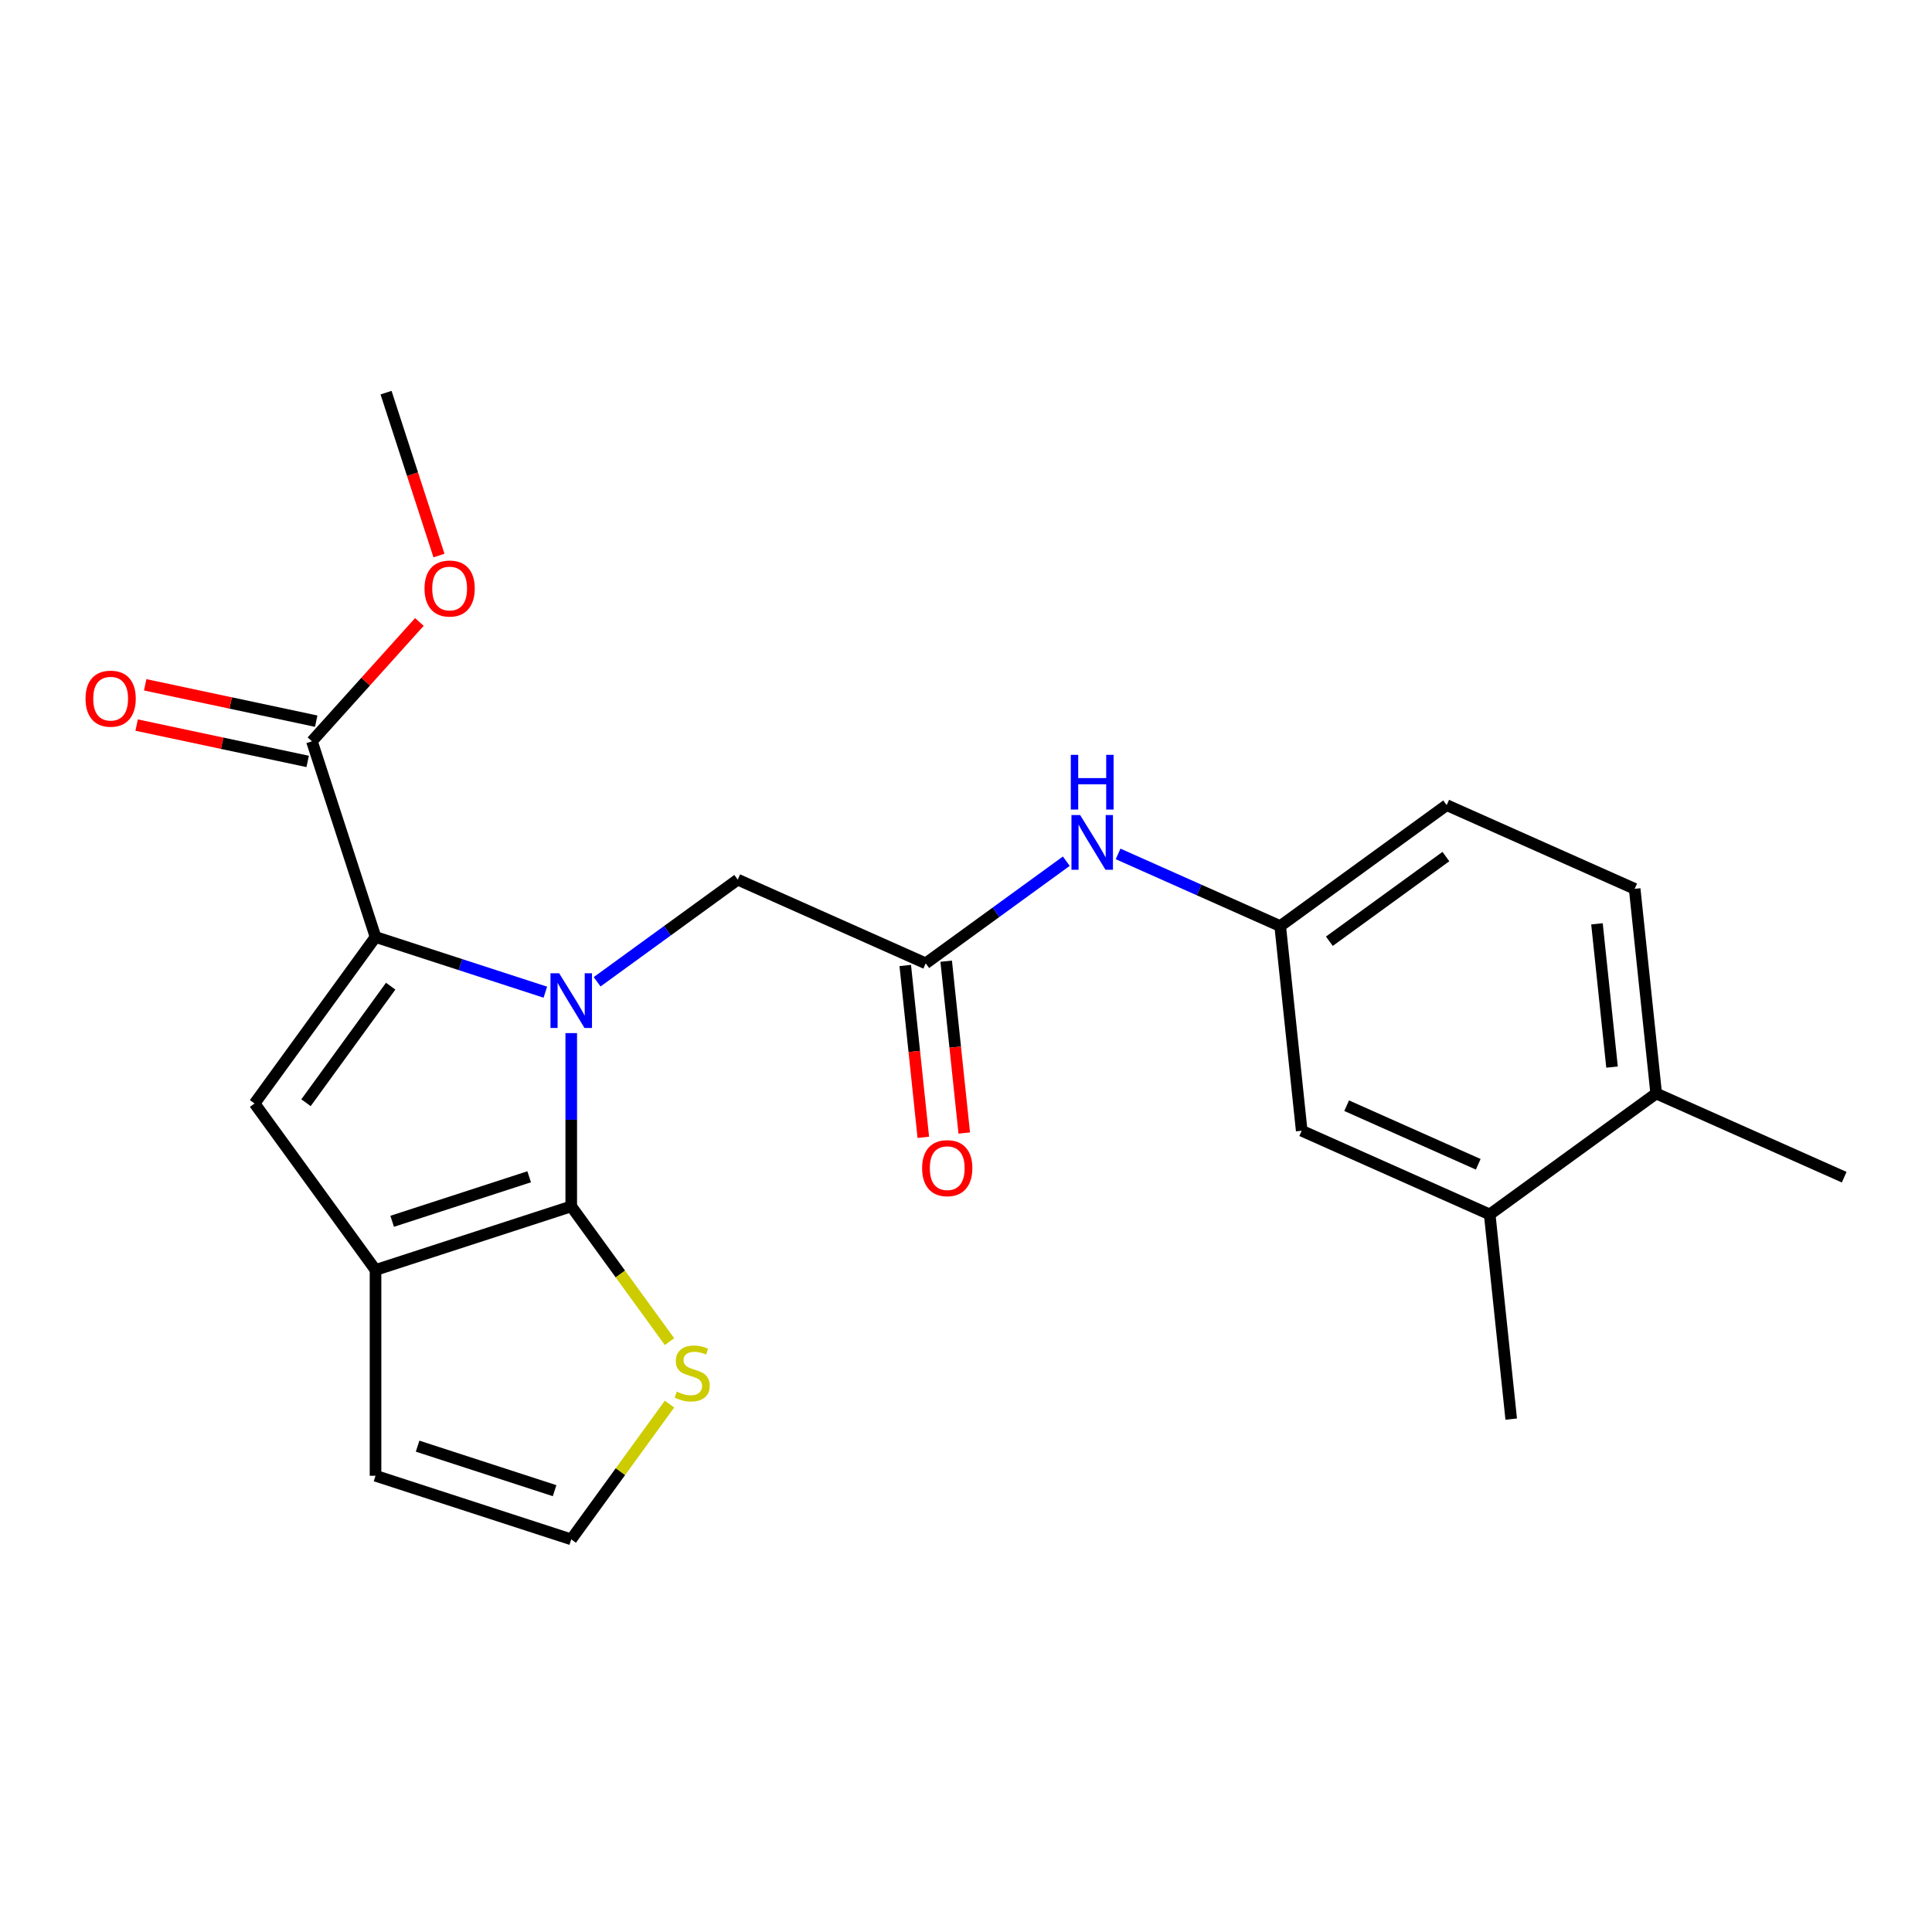 <?xml version='1.0' encoding='iso-8859-1'?>
<svg version='1.1' baseProfile='full'
              xmlns='http://www.w3.org/2000/svg'
                      xmlns:rdkit='http://www.rdkit.org/xml'
                      xmlns:xlink='http://www.w3.org/1999/xlink'
                  xml:space='preserve'
width='1000px' height='1000px' viewBox='0 0 1000 1000'>
<!-- END OF HEADER -->
<rect style='opacity:1.0;fill:#FFFFFF;stroke:none' width='1000' height='1000' x='0' y='0'> </rect>
<path class='bond-0' d='M 295.673,534.73 L 295.673,579.576' style='fill:none;fill-rule:evenodd;stroke:#0000FF;stroke-width:6px;stroke-linecap:butt;stroke-linejoin:miter;stroke-opacity:1' />
<path class='bond-0' d='M 295.673,579.576 L 295.673,624.422' style='fill:none;fill-rule:evenodd;stroke:#000000;stroke-width:6px;stroke-linecap:butt;stroke-linejoin:miter;stroke-opacity:1' />
<path class='bond-1' d='M 282.27,513.552 L 238.321,499.272' style='fill:none;fill-rule:evenodd;stroke:#0000FF;stroke-width:6px;stroke-linecap:butt;stroke-linejoin:miter;stroke-opacity:1' />
<path class='bond-1' d='M 238.321,499.272 L 194.372,484.992' style='fill:none;fill-rule:evenodd;stroke:#000000;stroke-width:6px;stroke-linecap:butt;stroke-linejoin:miter;stroke-opacity:1' />
<path class='bond-6' d='M 309.076,508.169 L 345.461,481.735' style='fill:none;fill-rule:evenodd;stroke:#0000FF;stroke-width:6px;stroke-linecap:butt;stroke-linejoin:miter;stroke-opacity:1' />
<path class='bond-6' d='M 345.461,481.735 L 381.845,455.3' style='fill:none;fill-rule:evenodd;stroke:#000000;stroke-width:6px;stroke-linecap:butt;stroke-linejoin:miter;stroke-opacity:1' />
<path class='bond-2' d='M 295.673,624.422 L 194.372,657.336' style='fill:none;fill-rule:evenodd;stroke:#000000;stroke-width:6px;stroke-linecap:butt;stroke-linejoin:miter;stroke-opacity:1' />
<path class='bond-2' d='M 273.895,609.099 L 202.984,632.139' style='fill:none;fill-rule:evenodd;stroke:#000000;stroke-width:6px;stroke-linecap:butt;stroke-linejoin:miter;stroke-opacity:1' />
<path class='bond-5' d='M 295.673,624.422 L 321.106,659.426' style='fill:none;fill-rule:evenodd;stroke:#000000;stroke-width:6px;stroke-linecap:butt;stroke-linejoin:miter;stroke-opacity:1' />
<path class='bond-5' d='M 321.106,659.426 L 346.538,694.431' style='fill:none;fill-rule:evenodd;stroke:#CCCC00;stroke-width:6px;stroke-linecap:butt;stroke-linejoin:miter;stroke-opacity:1' />
<path class='bond-3' d='M 194.372,484.992 L 131.765,571.164' style='fill:none;fill-rule:evenodd;stroke:#000000;stroke-width:6px;stroke-linecap:butt;stroke-linejoin:miter;stroke-opacity:1' />
<path class='bond-3' d='M 202.215,510.44 L 158.39,570.76' style='fill:none;fill-rule:evenodd;stroke:#000000;stroke-width:6px;stroke-linecap:butt;stroke-linejoin:miter;stroke-opacity:1' />
<path class='bond-4' d='M 194.372,484.992 L 161.457,383.691' style='fill:none;fill-rule:evenodd;stroke:#000000;stroke-width:6px;stroke-linecap:butt;stroke-linejoin:miter;stroke-opacity:1' />
<path class='bond-10' d='M 194.372,657.336 L 194.372,763.851' style='fill:none;fill-rule:evenodd;stroke:#000000;stroke-width:6px;stroke-linecap:butt;stroke-linejoin:miter;stroke-opacity:1' />
<path class='bond-23' d='M 194.372,657.336 L 131.765,571.164' style='fill:none;fill-rule:evenodd;stroke:#000000;stroke-width:6px;stroke-linecap:butt;stroke-linejoin:miter;stroke-opacity:1' />
<path class='bond-15' d='M 163.672,373.273 L 119.41,363.865' style='fill:none;fill-rule:evenodd;stroke:#000000;stroke-width:6px;stroke-linecap:butt;stroke-linejoin:miter;stroke-opacity:1' />
<path class='bond-15' d='M 119.41,363.865 L 75.148,354.456' style='fill:none;fill-rule:evenodd;stroke:#FF0000;stroke-width:6px;stroke-linecap:butt;stroke-linejoin:miter;stroke-opacity:1' />
<path class='bond-15' d='M 159.243,394.11 L 114.981,384.702' style='fill:none;fill-rule:evenodd;stroke:#000000;stroke-width:6px;stroke-linecap:butt;stroke-linejoin:miter;stroke-opacity:1' />
<path class='bond-15' d='M 114.981,384.702 L 70.719,375.294' style='fill:none;fill-rule:evenodd;stroke:#FF0000;stroke-width:6px;stroke-linecap:butt;stroke-linejoin:miter;stroke-opacity:1' />
<path class='bond-18' d='M 161.457,383.691 L 189.262,352.811' style='fill:none;fill-rule:evenodd;stroke:#000000;stroke-width:6px;stroke-linecap:butt;stroke-linejoin:miter;stroke-opacity:1' />
<path class='bond-18' d='M 189.262,352.811 L 217.067,321.931' style='fill:none;fill-rule:evenodd;stroke:#FF0000;stroke-width:6px;stroke-linecap:butt;stroke-linejoin:miter;stroke-opacity:1' />
<path class='bond-9' d='M 346.538,726.756 L 321.106,761.761' style='fill:none;fill-rule:evenodd;stroke:#CCCC00;stroke-width:6px;stroke-linecap:butt;stroke-linejoin:miter;stroke-opacity:1' />
<path class='bond-9' d='M 321.106,761.761 L 295.673,796.765' style='fill:none;fill-rule:evenodd;stroke:#000000;stroke-width:6px;stroke-linecap:butt;stroke-linejoin:miter;stroke-opacity:1' />
<path class='bond-7' d='M 381.845,455.3 L 479.151,498.623' style='fill:none;fill-rule:evenodd;stroke:#000000;stroke-width:6px;stroke-linecap:butt;stroke-linejoin:miter;stroke-opacity:1' />
<path class='bond-8' d='M 479.151,498.623 L 515.535,472.188' style='fill:none;fill-rule:evenodd;stroke:#000000;stroke-width:6px;stroke-linecap:butt;stroke-linejoin:miter;stroke-opacity:1' />
<path class='bond-8' d='M 515.535,472.188 L 551.92,445.753' style='fill:none;fill-rule:evenodd;stroke:#0000FF;stroke-width:6px;stroke-linecap:butt;stroke-linejoin:miter;stroke-opacity:1' />
<path class='bond-16' d='M 468.558,499.736 L 473.232,544.21' style='fill:none;fill-rule:evenodd;stroke:#000000;stroke-width:6px;stroke-linecap:butt;stroke-linejoin:miter;stroke-opacity:1' />
<path class='bond-16' d='M 473.232,544.21 L 477.907,588.684' style='fill:none;fill-rule:evenodd;stroke:#FF0000;stroke-width:6px;stroke-linecap:butt;stroke-linejoin:miter;stroke-opacity:1' />
<path class='bond-16' d='M 489.744,497.51 L 494.418,541.984' style='fill:none;fill-rule:evenodd;stroke:#000000;stroke-width:6px;stroke-linecap:butt;stroke-linejoin:miter;stroke-opacity:1' />
<path class='bond-16' d='M 494.418,541.984 L 499.093,586.458' style='fill:none;fill-rule:evenodd;stroke:#FF0000;stroke-width:6px;stroke-linecap:butt;stroke-linejoin:miter;stroke-opacity:1' />
<path class='bond-12' d='M 578.726,441.983 L 620.677,460.661' style='fill:none;fill-rule:evenodd;stroke:#0000FF;stroke-width:6px;stroke-linecap:butt;stroke-linejoin:miter;stroke-opacity:1' />
<path class='bond-12' d='M 620.677,460.661 L 662.628,479.339' style='fill:none;fill-rule:evenodd;stroke:#000000;stroke-width:6px;stroke-linecap:butt;stroke-linejoin:miter;stroke-opacity:1' />
<path class='bond-24' d='M 295.673,796.765 L 194.372,763.851' style='fill:none;fill-rule:evenodd;stroke:#000000;stroke-width:6px;stroke-linecap:butt;stroke-linejoin:miter;stroke-opacity:1' />
<path class='bond-24' d='M 287.061,771.568 L 216.15,748.528' style='fill:none;fill-rule:evenodd;stroke:#000000;stroke-width:6px;stroke-linecap:butt;stroke-linejoin:miter;stroke-opacity:1' />
<path class='bond-11' d='M 771.068,628.593 L 673.762,585.27' style='fill:none;fill-rule:evenodd;stroke:#000000;stroke-width:6px;stroke-linecap:butt;stroke-linejoin:miter;stroke-opacity:1' />
<path class='bond-11' d='M 765.137,602.633 L 697.023,572.307' style='fill:none;fill-rule:evenodd;stroke:#000000;stroke-width:6px;stroke-linecap:butt;stroke-linejoin:miter;stroke-opacity:1' />
<path class='bond-20' d='M 771.068,628.593 L 782.202,734.524' style='fill:none;fill-rule:evenodd;stroke:#000000;stroke-width:6px;stroke-linecap:butt;stroke-linejoin:miter;stroke-opacity:1' />
<path class='bond-25' d='M 771.068,628.593 L 857.24,565.985' style='fill:none;fill-rule:evenodd;stroke:#000000;stroke-width:6px;stroke-linecap:butt;stroke-linejoin:miter;stroke-opacity:1' />
<path class='bond-13' d='M 662.628,479.339 L 673.762,585.27' style='fill:none;fill-rule:evenodd;stroke:#000000;stroke-width:6px;stroke-linecap:butt;stroke-linejoin:miter;stroke-opacity:1' />
<path class='bond-19' d='M 662.628,479.339 L 748.8,416.731' style='fill:none;fill-rule:evenodd;stroke:#000000;stroke-width:6px;stroke-linecap:butt;stroke-linejoin:miter;stroke-opacity:1' />
<path class='bond-19' d='M 688.076,487.182 L 748.396,443.357' style='fill:none;fill-rule:evenodd;stroke:#000000;stroke-width:6px;stroke-linecap:butt;stroke-linejoin:miter;stroke-opacity:1' />
<path class='bond-14' d='M 857.24,565.985 L 846.106,460.054' style='fill:none;fill-rule:evenodd;stroke:#000000;stroke-width:6px;stroke-linecap:butt;stroke-linejoin:miter;stroke-opacity:1' />
<path class='bond-14' d='M 834.384,552.322 L 826.59,478.171' style='fill:none;fill-rule:evenodd;stroke:#000000;stroke-width:6px;stroke-linecap:butt;stroke-linejoin:miter;stroke-opacity:1' />
<path class='bond-21' d='M 857.24,565.985 L 954.545,609.309' style='fill:none;fill-rule:evenodd;stroke:#000000;stroke-width:6px;stroke-linecap:butt;stroke-linejoin:miter;stroke-opacity:1' />
<path class='bond-17' d='M 846.106,460.054 L 748.8,416.731' style='fill:none;fill-rule:evenodd;stroke:#000000;stroke-width:6px;stroke-linecap:butt;stroke-linejoin:miter;stroke-opacity:1' />
<path class='bond-22' d='M 227.211,287.553 L 213.513,245.394' style='fill:none;fill-rule:evenodd;stroke:#FF0000;stroke-width:6px;stroke-linecap:butt;stroke-linejoin:miter;stroke-opacity:1' />
<path class='bond-22' d='M 213.513,245.394 L 199.815,203.235' style='fill:none;fill-rule:evenodd;stroke:#000000;stroke-width:6px;stroke-linecap:butt;stroke-linejoin:miter;stroke-opacity:1' />
<path  class='atom-0' d='M 289.413 503.747
L 298.693 518.747
Q 299.613 520.227, 301.093 522.907
Q 302.573 525.587, 302.653 525.747
L 302.653 503.747
L 306.413 503.747
L 306.413 532.067
L 302.533 532.067
L 292.573 515.667
Q 291.413 513.747, 290.173 511.547
Q 288.973 509.347, 288.613 508.667
L 288.613 532.067
L 284.933 532.067
L 284.933 503.747
L 289.413 503.747
' fill='#0000FF'/>
<path  class='atom-6' d='M 350.281 720.313
Q 350.601 720.433, 351.921 720.993
Q 353.241 721.553, 354.681 721.913
Q 356.161 722.233, 357.601 722.233
Q 360.281 722.233, 361.841 720.953
Q 363.401 719.633, 363.401 717.353
Q 363.401 715.793, 362.601 714.833
Q 361.841 713.873, 360.641 713.353
Q 359.441 712.833, 357.441 712.233
Q 354.921 711.473, 353.401 710.753
Q 351.921 710.033, 350.841 708.513
Q 349.801 706.993, 349.801 704.433
Q 349.801 700.873, 352.201 698.673
Q 354.641 696.473, 359.441 696.473
Q 362.721 696.473, 366.441 698.033
L 365.521 701.113
Q 362.121 699.713, 359.561 699.713
Q 356.801 699.713, 355.281 700.873
Q 353.761 701.993, 353.801 703.953
Q 353.801 705.473, 354.561 706.393
Q 355.361 707.313, 356.481 707.833
Q 357.641 708.353, 359.561 708.953
Q 362.121 709.753, 363.641 710.553
Q 365.161 711.353, 366.241 712.993
Q 367.361 714.593, 367.361 717.353
Q 367.361 721.273, 364.721 723.393
Q 362.121 725.473, 357.761 725.473
Q 355.241 725.473, 353.321 724.913
Q 351.441 724.393, 349.201 723.473
L 350.281 720.313
' fill='#CCCC00'/>
<path  class='atom-9' d='M 559.063 421.855
L 568.343 436.855
Q 569.263 438.335, 570.743 441.015
Q 572.223 443.695, 572.303 443.855
L 572.303 421.855
L 576.063 421.855
L 576.063 450.175
L 572.183 450.175
L 562.223 433.775
Q 561.063 431.855, 559.823 429.655
Q 558.623 427.455, 558.263 426.775
L 558.263 450.175
L 554.583 450.175
L 554.583 421.855
L 559.063 421.855
' fill='#0000FF'/>
<path  class='atom-9' d='M 554.243 390.703
L 558.083 390.703
L 558.083 402.743
L 572.563 402.743
L 572.563 390.703
L 576.403 390.703
L 576.403 419.023
L 572.563 419.023
L 572.563 405.943
L 558.083 405.943
L 558.083 419.023
L 554.243 419.023
L 554.243 390.703
' fill='#0000FF'/>
<path  class='atom-16' d='M 44.271 361.626
Q 44.271 354.826, 47.631 351.026
Q 50.991 347.226, 57.271 347.226
Q 63.551 347.226, 66.911 351.026
Q 70.271 354.826, 70.271 361.626
Q 70.271 368.506, 66.871 372.426
Q 63.471 376.306, 57.271 376.306
Q 51.031 376.306, 47.631 372.426
Q 44.271 368.546, 44.271 361.626
M 57.271 373.106
Q 61.591 373.106, 63.911 370.226
Q 66.271 367.306, 66.271 361.626
Q 66.271 356.066, 63.911 353.266
Q 61.591 350.426, 57.271 350.426
Q 52.951 350.426, 50.591 353.226
Q 48.271 356.026, 48.271 361.626
Q 48.271 367.346, 50.591 370.226
Q 52.951 373.106, 57.271 373.106
' fill='#FF0000'/>
<path  class='atom-17' d='M 477.285 604.634
Q 477.285 597.834, 480.645 594.034
Q 484.005 590.234, 490.285 590.234
Q 496.565 590.234, 499.925 594.034
Q 503.285 597.834, 503.285 604.634
Q 503.285 611.514, 499.885 615.434
Q 496.485 619.314, 490.285 619.314
Q 484.045 619.314, 480.645 615.434
Q 477.285 611.554, 477.285 604.634
M 490.285 616.114
Q 494.605 616.114, 496.925 613.234
Q 499.285 610.314, 499.285 604.634
Q 499.285 599.074, 496.925 596.274
Q 494.605 593.434, 490.285 593.434
Q 485.965 593.434, 483.605 596.234
Q 481.285 599.034, 481.285 604.634
Q 481.285 610.354, 483.605 613.234
Q 485.965 616.114, 490.285 616.114
' fill='#FF0000'/>
<path  class='atom-19' d='M 219.729 304.616
Q 219.729 297.816, 223.089 294.016
Q 226.449 290.216, 232.729 290.216
Q 239.009 290.216, 242.369 294.016
Q 245.729 297.816, 245.729 304.616
Q 245.729 311.496, 242.329 315.416
Q 238.929 319.296, 232.729 319.296
Q 226.489 319.296, 223.089 315.416
Q 219.729 311.536, 219.729 304.616
M 232.729 316.096
Q 237.049 316.096, 239.369 313.216
Q 241.729 310.296, 241.729 304.616
Q 241.729 299.056, 239.369 296.256
Q 237.049 293.416, 232.729 293.416
Q 228.409 293.416, 226.049 296.216
Q 223.729 299.016, 223.729 304.616
Q 223.729 310.336, 226.049 313.216
Q 228.409 316.096, 232.729 316.096
' fill='#FF0000'/>
</svg>
